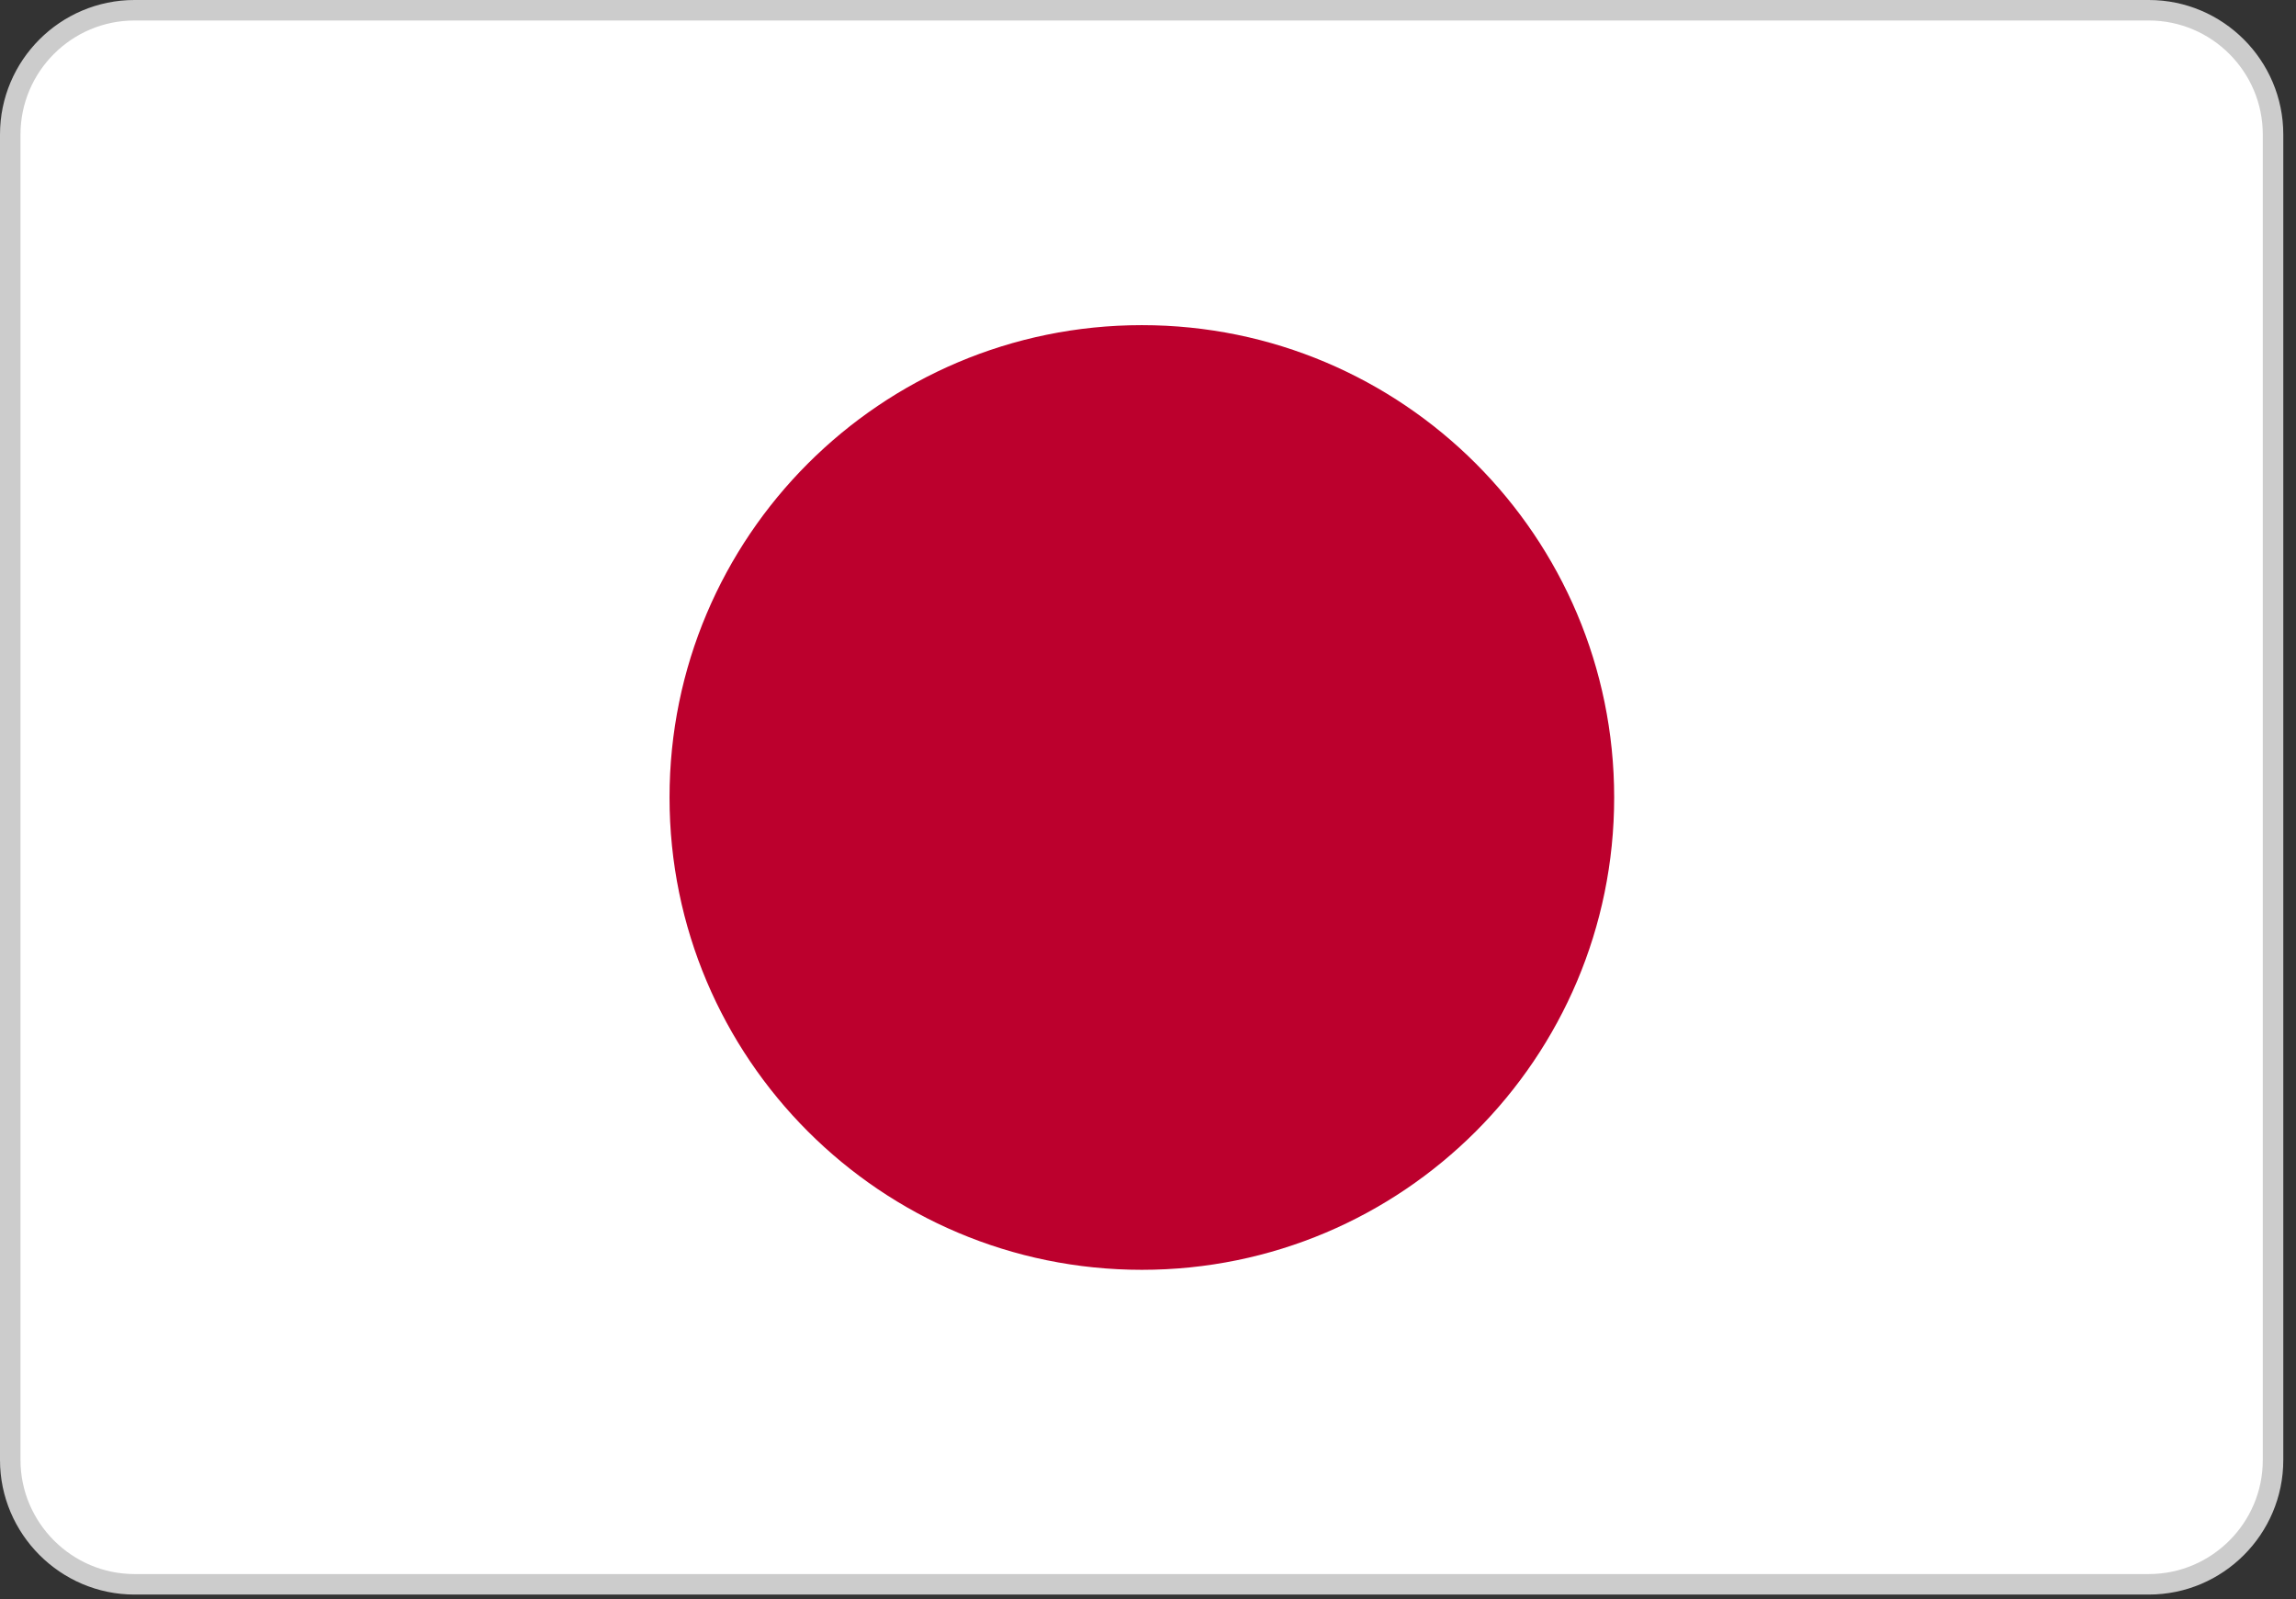 <svg width="56" height="39" viewBox="0 0 56 39" fill="none" xmlns="http://www.w3.org/2000/svg">
<rect x="0" y="0" width="56" height="39" fill="#333333" stroke="none"/>
<g clip-path="url(#clip0_180_166)">
<path d="M3.28 0.25H52.41C54.08 0.25 55.44 1.61 55.44 3.28V35.61C55.44 37.28 54.08 38.64 52.41 38.64H3.28C1.61 38.64 0.25 37.27 0.25 35.61V3.28C0.25 1.61 1.61 0.25 3.28 0.25Z" fill="white" stroke="#CCCCCC" stroke-width="0.5" stroke-miterlimit="2.613"/>
<path d="M39.37 19.45C39.37 13.09 34.21 7.93 27.85 7.93C21.49 7.93 16.33 13.09 16.33 19.45C16.33 25.81 21.49 30.97 27.85 30.97C34.21 30.97 39.37 25.81 39.37 19.45Z" fill="#BC002D"/>
</g>
<defs>
<clipPath id="clip0_180_166">
<rect width="55.7" height="38.9" fill="white"/>
</clipPath>
</defs>
</svg>
